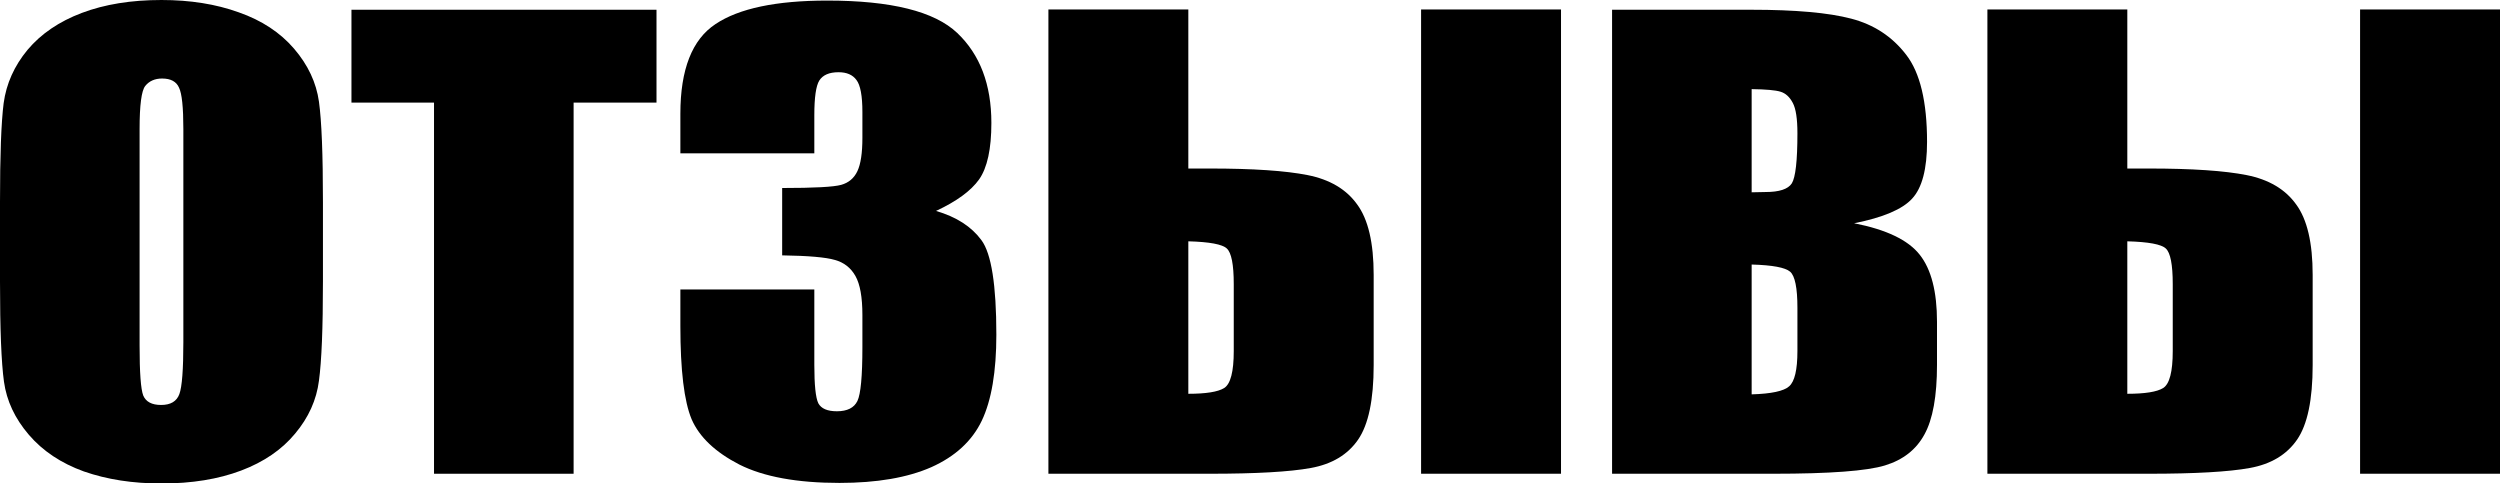 <?xml version="1.0" encoding="UTF-8"?> <svg xmlns="http://www.w3.org/2000/svg" width="1696" height="328" viewBox="0 0 1696 328" fill="none"> <path d="M219.085 190.928C219.085 222.555 218.186 244.979 216.386 258.2C214.737 271.292 209.338 283.282 200.191 294.17C191.194 305.057 178.972 313.418 163.527 319.251C148.081 325.084 130.087 328 109.543 328C90.048 328 72.504 325.278 56.908 319.834C41.463 314.26 29.016 305.965 19.569 294.947C10.122 283.93 4.499 271.94 2.699 258.978C0.9 246.016 0 223.333 0 190.928V137.072C0 105.445 0.825 83.086 2.474 69.994C4.274 56.773 9.672 44.718 18.669 33.831C27.817 22.942 40.113 14.582 55.559 8.749C71.004 2.916 88.999 0 109.543 0C129.037 0 146.507 2.787 161.952 8.36C177.548 13.804 190.069 22.035 199.516 33.053C208.963 44.07 214.587 56.06 216.386 69.022C218.186 81.984 219.085 104.667 219.085 137.072V190.928ZM124.388 87.493C124.388 72.846 123.414 63.513 121.464 59.495C119.665 55.347 115.841 53.273 109.993 53.273C105.044 53.273 101.22 54.958 98.521 58.328C95.972 61.569 94.697 71.29 94.697 87.493V234.48C94.697 252.756 95.522 264.033 97.171 268.311C98.971 272.588 103.02 274.727 109.318 274.727C115.766 274.727 119.89 272.264 121.689 267.338C123.489 262.413 124.388 250.682 124.388 232.147V87.493Z" fill="black"></path> <path d="M445.369 6.611V69.605H389.135V321.389H294.438V69.605H238.43V6.611H445.369Z" fill="black"></path> <path d="M634.988 143.099C648.784 147.117 659.056 153.728 665.804 162.931C672.552 172.004 675.926 193.391 675.926 227.092C675.926 252.108 672.627 271.551 666.029 285.42C659.431 299.16 648.034 309.659 631.839 316.918C615.643 324.047 594.875 327.611 569.532 327.611C540.741 327.611 518.097 323.463 501.602 315.168C485.257 306.743 474.46 296.503 469.212 284.448C464.113 272.264 461.564 251.201 461.564 221.259V196.372H552.437V247.507C552.437 261.117 553.337 269.801 555.136 273.56C557.086 277.189 561.284 279.004 567.733 279.004C574.781 279.004 579.429 276.671 581.678 272.005C583.928 267.338 585.052 255.154 585.052 235.452V213.676C585.052 201.622 583.478 192.808 580.329 187.234C577.18 181.661 572.531 178.031 566.383 176.346C560.235 174.532 548.313 173.495 530.619 173.235V127.545C552.212 127.545 565.558 126.832 570.657 125.406C575.755 123.98 579.429 120.869 581.678 116.074C583.928 111.278 585.052 103.76 585.052 93.52V76.021C585.052 65.004 583.703 57.745 581.004 54.245C578.454 50.746 574.406 48.996 568.857 48.996C562.559 48.996 558.21 50.875 555.811 54.634C553.562 58.264 552.437 66.106 552.437 78.16V104.019H461.564V77.188C461.564 47.116 469.512 26.831 485.407 16.332C501.302 5.703 526.57 0.389 561.21 0.389C604.547 0.389 633.938 7.712 649.384 22.359C664.829 37.006 672.552 57.356 672.552 83.41C672.552 101.038 669.778 113.805 664.229 121.712C658.681 129.489 648.934 136.618 634.988 143.099Z" fill="black"></path> <path d="M931.9 247.701C931.9 271.162 928.376 288.013 921.328 298.253C914.28 308.492 903.559 314.909 889.163 317.501C874.917 320.093 852.124 321.389 820.783 321.389H711.24V6.416H806.162V114.324H820.783C850.024 114.324 872.143 115.814 887.138 118.795C902.134 121.777 913.306 128.387 920.654 138.627C928.151 148.737 931.9 164.68 931.9 186.456V247.701ZM836.978 238.174V192.678C836.978 179.457 835.404 171.421 832.255 168.569C829.255 165.717 820.558 164.097 806.162 163.708V267.144C818.159 267.144 826.256 265.848 830.455 263.255C834.804 260.533 836.978 252.173 836.978 238.174ZM1058.99 321.389H964.066V6.416H1058.99V321.389Z" fill="black"></path> <path d="M1093.63 6.611H1188.1C1217.94 6.611 1240.51 8.62 1255.8 12.638C1271.25 16.656 1283.7 24.822 1293.14 37.136C1302.59 49.32 1307.31 69.022 1307.31 96.242C1307.31 114.648 1303.94 127.48 1297.19 134.739C1290.59 141.997 1277.47 147.571 1257.83 151.459C1279.72 155.737 1294.57 162.866 1302.37 172.846C1310.16 182.697 1314.06 197.863 1314.06 218.343V247.507C1314.06 268.764 1311.21 284.513 1305.52 294.753C1299.97 304.993 1291.04 311.992 1278.75 315.751C1266.45 319.51 1241.26 321.389 1203.17 321.389H1093.63V6.611ZM1188.32 60.467V130.461C1192.37 130.332 1195.52 130.267 1197.77 130.267C1207.07 130.267 1212.99 128.322 1215.54 124.434C1218.09 120.416 1219.37 109.074 1219.37 90.409C1219.37 80.558 1218.32 73.688 1216.22 69.8C1214.12 65.781 1211.34 63.254 1207.89 62.217C1204.59 61.18 1198.07 60.597 1188.32 60.467ZM1188.32 179.457V267.533C1201.67 267.144 1210.14 265.329 1213.74 262.089C1217.49 258.848 1219.37 250.877 1219.37 238.174V208.816C1219.37 195.335 1217.72 187.169 1214.42 184.318C1211.12 181.466 1202.42 179.846 1188.32 179.457Z" fill="black"></path> <path d="M1568.91 247.701C1568.91 271.162 1565.39 288.013 1558.34 298.253C1551.29 308.492 1540.57 314.909 1526.18 317.501C1511.93 320.093 1489.14 321.389 1457.8 321.389H1348.25V6.416H1443.17V114.324H1457.8C1487.04 114.324 1509.16 115.814 1524.15 118.795C1539.15 121.777 1550.32 128.387 1557.67 138.627C1565.16 148.737 1568.91 164.68 1568.91 186.456V247.701ZM1473.99 238.174V192.678C1473.99 179.457 1472.42 171.421 1469.27 168.569C1466.27 165.717 1457.57 164.097 1443.17 163.708V267.144C1455.17 267.144 1463.27 265.848 1467.47 263.255C1471.82 260.533 1473.99 252.173 1473.99 238.174ZM1696 321.389H1601.08V6.416H1696V321.389Z" fill="black"></path> </svg> 